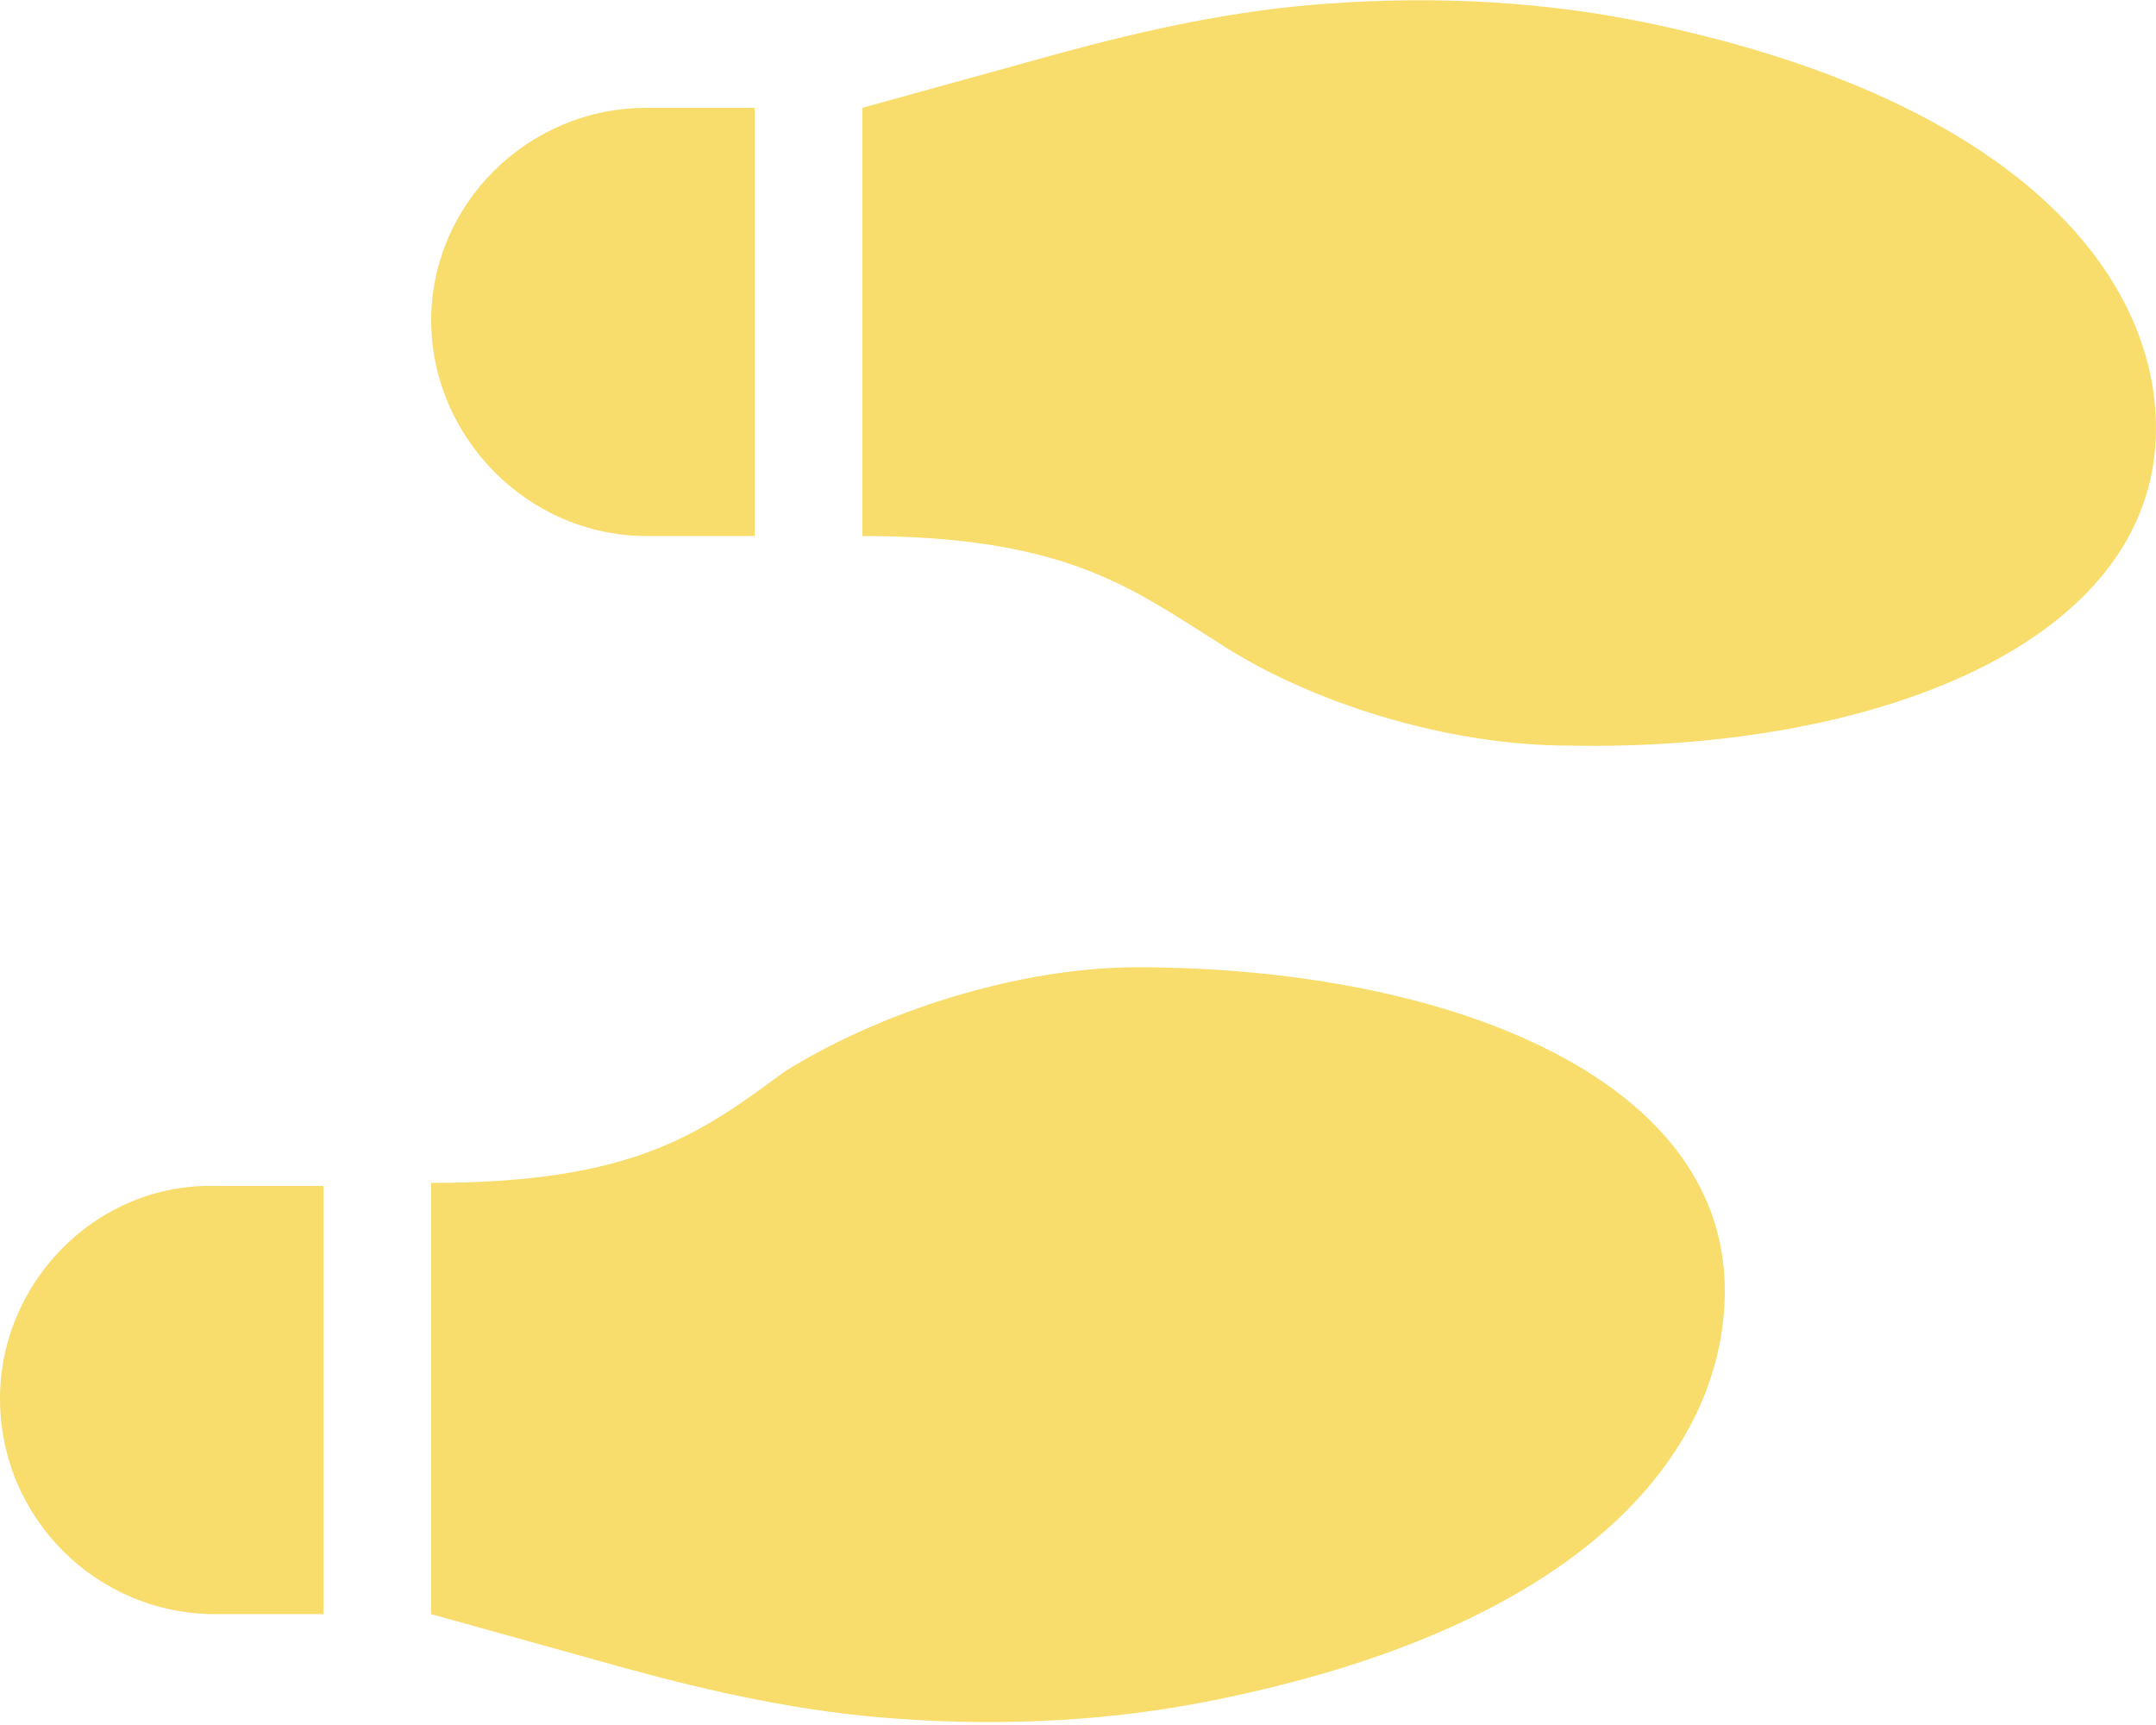 <?xml version="1.0" encoding="utf-8"?>
<!-- Generator: Adobe Illustrator 27.8.0, SVG Export Plug-In . SVG Version: 6.00 Build 0)  -->
<svg version="1.1" id="Laag_1" xmlns="http://www.w3.org/2000/svg" xmlns:xlink="http://www.w3.org/1999/xlink" x="0px" y="0px"
	 viewBox="0 0 640 512" style="enable-background:new 0 0 640 512;" xml:space="preserve">
<style type="text/css">
	.st0{fill:#F8DC6C;}
</style>
<path class="st0" d="M192,159.1h32V32h-32c-35.4,0-64,28.6-64,63.1S156.6,159.1,192,159.1z M0,415.1c0,35.4,28.6,64,64,64l32,0V352
	l-32,0C28.6,351.1,0,380.6,0,415.1z M337.5,287.1c-35,0-76.2,13.1-104.8,31.1c-24.7,18.2-44.4,32.9-104.7,32.9v128l57.5,16
	c26.2,7.2,53,13.1,80.4,15c32.6,2.4,65.6,0.7,97.5-6.1C472.9,481.2,512,429.2,512,383.1C512,319.1,427.9,287.1,337.5,287.1z
	 M491.4,7.3c-31.9-6.9-64.9-8.6-97.5-6.2c-27.4,1.9-54.1,7.8-80.4,15L256,32v127.1c60.2,0,80,15.6,104.8,31.1
	c28.5,18.9,69.8,31.1,104.8,31.1c90.3,1.8,174.4-30.2,174.4-94.2C640,82.8,600.9,30.8,491.4,7.3z"/>
</svg>
